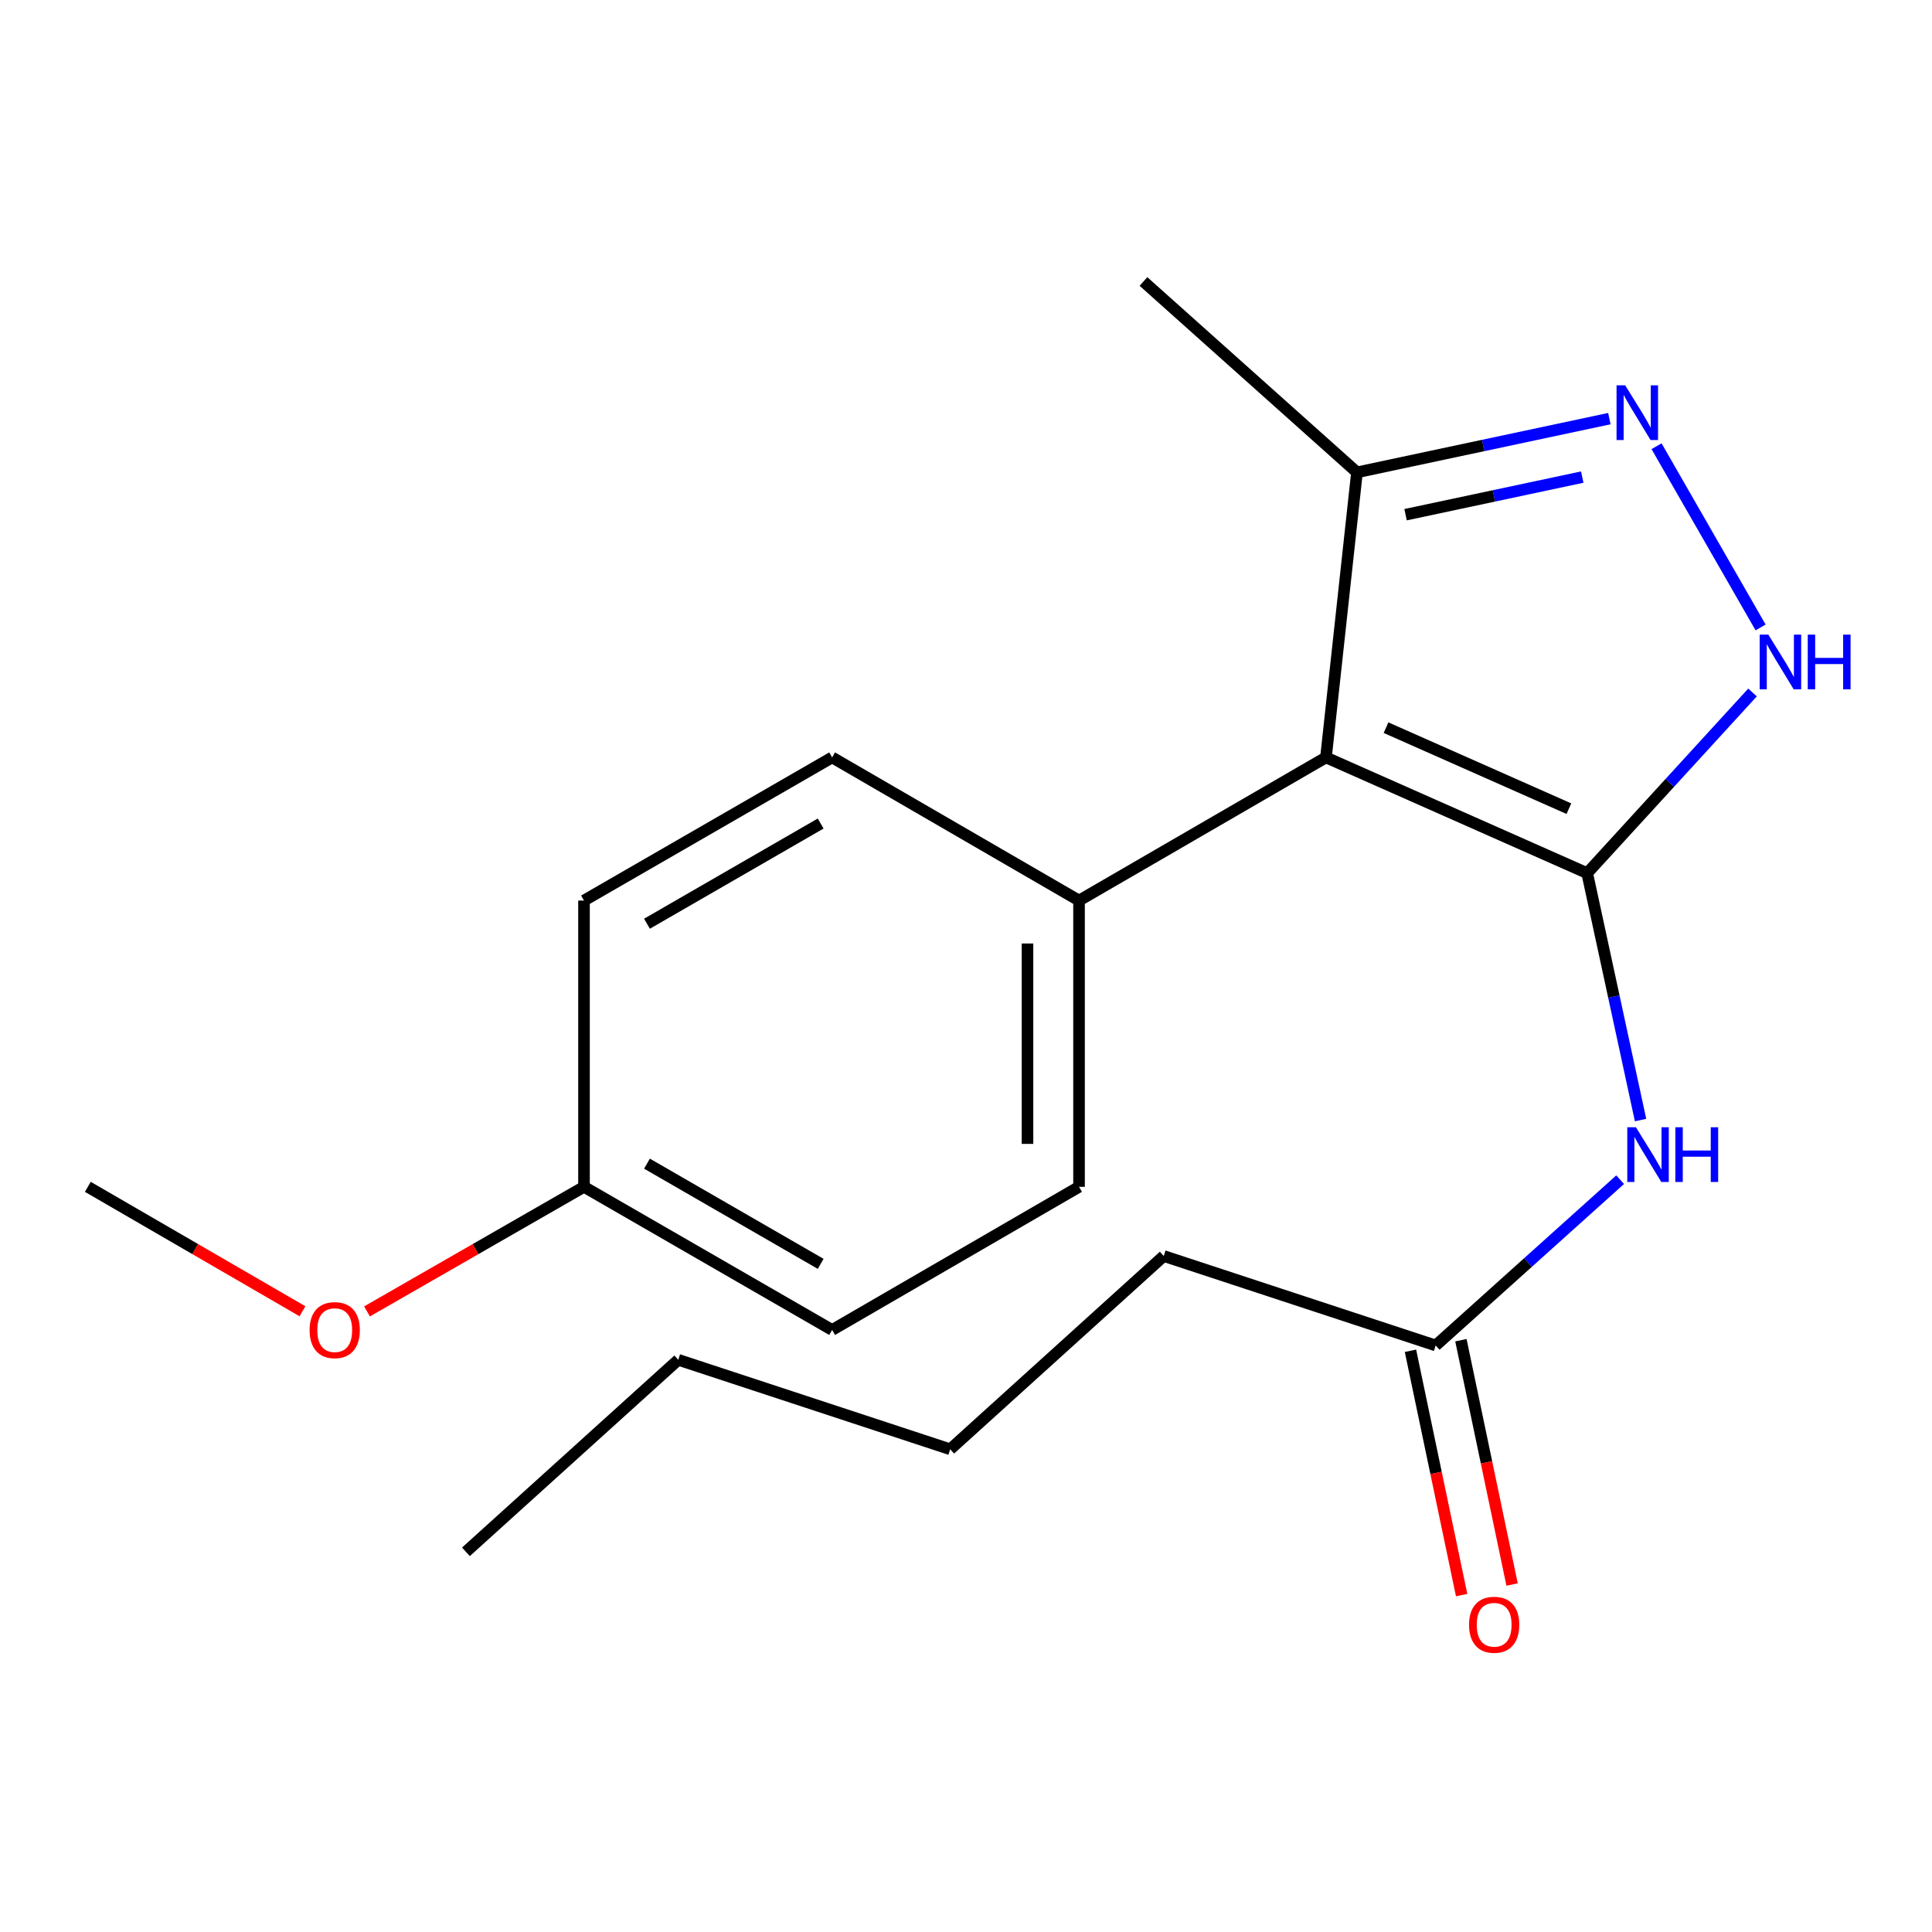 <?xml version='1.0' encoding='iso-8859-1'?>
<svg version='1.1' baseProfile='full'
              xmlns='http://www.w3.org/2000/svg'
                      xmlns:rdkit='http://www.rdkit.org/xml'
                      xmlns:xlink='http://www.w3.org/1999/xlink'
                  xml:space='preserve'
width='1000px' height='1000px' viewBox='0 0 1000 1000'>
<!-- END OF HEADER -->
<rect style='opacity:1.0;fill:#FFFFFF;stroke:none' width='1000' height='1000' x='0' y='0'> </rect>
<path class='bond-0' d='M 821.524,451.942 L 686.318,392.038' style='fill:none;fill-rule:evenodd;stroke:#000000;stroke-width:6px;stroke-linecap:butt;stroke-linejoin:miter;stroke-opacity:1' />
<path class='bond-0' d='M 812.049,418.567 L 717.405,376.634' style='fill:none;fill-rule:evenodd;stroke:#000000;stroke-width:6px;stroke-linecap:butt;stroke-linejoin:miter;stroke-opacity:1' />
<path class='bond-1' d='M 821.524,451.942 L 864.314,405.184' style='fill:none;fill-rule:evenodd;stroke:#000000;stroke-width:6px;stroke-linecap:butt;stroke-linejoin:miter;stroke-opacity:1' />
<path class='bond-1' d='M 864.314,405.184 L 907.103,358.426' style='fill:none;fill-rule:evenodd;stroke:#0000FF;stroke-width:6px;stroke-linecap:butt;stroke-linejoin:miter;stroke-opacity:1' />
<path class='bond-3' d='M 821.524,451.942 L 835.338,515.841' style='fill:none;fill-rule:evenodd;stroke:#000000;stroke-width:6px;stroke-linecap:butt;stroke-linejoin:miter;stroke-opacity:1' />
<path class='bond-3' d='M 835.338,515.841 L 849.151,579.741' style='fill:none;fill-rule:evenodd;stroke:#0000FF;stroke-width:6px;stroke-linecap:butt;stroke-linejoin:miter;stroke-opacity:1' />
<path class='bond-4' d='M 686.318,392.038 L 702.368,244.487' style='fill:none;fill-rule:evenodd;stroke:#000000;stroke-width:6px;stroke-linecap:butt;stroke-linejoin:miter;stroke-opacity:1' />
<path class='bond-5' d='M 686.318,392.038 L 558.507,466.125' style='fill:none;fill-rule:evenodd;stroke:#000000;stroke-width:6px;stroke-linecap:butt;stroke-linejoin:miter;stroke-opacity:1' />
<path class='bond-2' d='M 911.281,324.762 L 857.429,230.965' style='fill:none;fill-rule:evenodd;stroke:#0000FF;stroke-width:6px;stroke-linecap:butt;stroke-linejoin:miter;stroke-opacity:1' />
<path class='bond-20' d='M 833.011,216.677 L 767.69,230.582' style='fill:none;fill-rule:evenodd;stroke:#0000FF;stroke-width:6px;stroke-linecap:butt;stroke-linejoin:miter;stroke-opacity:1' />
<path class='bond-20' d='M 767.69,230.582 L 702.368,244.487' style='fill:none;fill-rule:evenodd;stroke:#000000;stroke-width:6px;stroke-linecap:butt;stroke-linejoin:miter;stroke-opacity:1' />
<path class='bond-20' d='M 818.969,246.94 L 773.244,256.674' style='fill:none;fill-rule:evenodd;stroke:#0000FF;stroke-width:6px;stroke-linecap:butt;stroke-linejoin:miter;stroke-opacity:1' />
<path class='bond-20' d='M 773.244,256.674 L 727.519,266.407' style='fill:none;fill-rule:evenodd;stroke:#000000;stroke-width:6px;stroke-linecap:butt;stroke-linejoin:miter;stroke-opacity:1' />
<path class='bond-6' d='M 838.583,610.602 L 790.846,653.51' style='fill:none;fill-rule:evenodd;stroke:#0000FF;stroke-width:6px;stroke-linecap:butt;stroke-linejoin:miter;stroke-opacity:1' />
<path class='bond-6' d='M 790.846,653.51 L 743.11,696.419' style='fill:none;fill-rule:evenodd;stroke:#000000;stroke-width:6px;stroke-linecap:butt;stroke-linejoin:miter;stroke-opacity:1' />
<path class='bond-14' d='M 702.368,244.487 L 591.853,145.694' style='fill:none;fill-rule:evenodd;stroke:#000000;stroke-width:6px;stroke-linecap:butt;stroke-linejoin:miter;stroke-opacity:1' />
<path class='bond-8' d='M 558.507,466.125 L 558.507,614.3' style='fill:none;fill-rule:evenodd;stroke:#000000;stroke-width:6px;stroke-linecap:butt;stroke-linejoin:miter;stroke-opacity:1' />
<path class='bond-8' d='M 531.83,488.352 L 531.83,592.074' style='fill:none;fill-rule:evenodd;stroke:#000000;stroke-width:6px;stroke-linecap:butt;stroke-linejoin:miter;stroke-opacity:1' />
<path class='bond-9' d='M 558.507,466.125 L 430.711,392.038' style='fill:none;fill-rule:evenodd;stroke:#000000;stroke-width:6px;stroke-linecap:butt;stroke-linejoin:miter;stroke-opacity:1' />
<path class='bond-7' d='M 730.055,699.154 L 743.3,762.384' style='fill:none;fill-rule:evenodd;stroke:#000000;stroke-width:6px;stroke-linecap:butt;stroke-linejoin:miter;stroke-opacity:1' />
<path class='bond-7' d='M 743.3,762.384 L 756.545,825.613' style='fill:none;fill-rule:evenodd;stroke:#FF0000;stroke-width:6px;stroke-linecap:butt;stroke-linejoin:miter;stroke-opacity:1' />
<path class='bond-7' d='M 756.164,693.685 L 769.41,756.914' style='fill:none;fill-rule:evenodd;stroke:#000000;stroke-width:6px;stroke-linecap:butt;stroke-linejoin:miter;stroke-opacity:1' />
<path class='bond-7' d='M 769.41,756.914 L 782.655,820.144' style='fill:none;fill-rule:evenodd;stroke:#FF0000;stroke-width:6px;stroke-linecap:butt;stroke-linejoin:miter;stroke-opacity:1' />
<path class='bond-15' d='M 743.11,696.419 L 602.345,650.106' style='fill:none;fill-rule:evenodd;stroke:#000000;stroke-width:6px;stroke-linecap:butt;stroke-linejoin:miter;stroke-opacity:1' />
<path class='bond-12' d='M 558.507,614.3 L 430.711,688.387' style='fill:none;fill-rule:evenodd;stroke:#000000;stroke-width:6px;stroke-linecap:butt;stroke-linejoin:miter;stroke-opacity:1' />
<path class='bond-11' d='M 430.711,392.038 L 302.277,466.125' style='fill:none;fill-rule:evenodd;stroke:#000000;stroke-width:6px;stroke-linecap:butt;stroke-linejoin:miter;stroke-opacity:1' />
<path class='bond-11' d='M 424.775,426.259 L 334.872,478.12' style='fill:none;fill-rule:evenodd;stroke:#000000;stroke-width:6px;stroke-linecap:butt;stroke-linejoin:miter;stroke-opacity:1' />
<path class='bond-10' d='M 302.277,614.3 L 302.277,466.125' style='fill:none;fill-rule:evenodd;stroke:#000000;stroke-width:6px;stroke-linecap:butt;stroke-linejoin:miter;stroke-opacity:1' />
<path class='bond-13' d='M 302.277,614.3 L 246.124,646.543' style='fill:none;fill-rule:evenodd;stroke:#000000;stroke-width:6px;stroke-linecap:butt;stroke-linejoin:miter;stroke-opacity:1' />
<path class='bond-13' d='M 246.124,646.543 L 189.97,678.786' style='fill:none;fill-rule:evenodd;stroke:#FF0000;stroke-width:6px;stroke-linecap:butt;stroke-linejoin:miter;stroke-opacity:1' />
<path class='bond-21' d='M 302.277,614.3 L 430.711,688.387' style='fill:none;fill-rule:evenodd;stroke:#000000;stroke-width:6px;stroke-linecap:butt;stroke-linejoin:miter;stroke-opacity:1' />
<path class='bond-21' d='M 334.872,602.305 L 424.775,654.166' style='fill:none;fill-rule:evenodd;stroke:#000000;stroke-width:6px;stroke-linecap:butt;stroke-linejoin:miter;stroke-opacity:1' />
<path class='bond-16' d='M 156.558,678.709 L 101.006,646.505' style='fill:none;fill-rule:evenodd;stroke:#FF0000;stroke-width:6px;stroke-linecap:butt;stroke-linejoin:miter;stroke-opacity:1' />
<path class='bond-16' d='M 101.006,646.505 L 45.455,614.3' style='fill:none;fill-rule:evenodd;stroke:#000000;stroke-width:6px;stroke-linecap:butt;stroke-linejoin:miter;stroke-opacity:1' />
<path class='bond-17' d='M 602.345,650.106 L 491.83,750.143' style='fill:none;fill-rule:evenodd;stroke:#000000;stroke-width:6px;stroke-linecap:butt;stroke-linejoin:miter;stroke-opacity:1' />
<path class='bond-18' d='M 491.83,750.143 L 351.066,703.83' style='fill:none;fill-rule:evenodd;stroke:#000000;stroke-width:6px;stroke-linecap:butt;stroke-linejoin:miter;stroke-opacity:1' />
<path class='bond-19' d='M 351.066,703.83 L 241.158,803.23' style='fill:none;fill-rule:evenodd;stroke:#000000;stroke-width:6px;stroke-linecap:butt;stroke-linejoin:miter;stroke-opacity:1' />
<path  class='atom-2' d='M 915.287 328.482
L 924.567 343.482
Q 925.487 344.962, 926.967 347.642
Q 928.447 350.322, 928.527 350.482
L 928.527 328.482
L 932.287 328.482
L 932.287 356.802
L 928.407 356.802
L 918.447 340.402
Q 917.287 338.482, 916.047 336.282
Q 914.847 334.082, 914.487 333.402
L 914.487 356.802
L 910.807 356.802
L 910.807 328.482
L 915.287 328.482
' fill='#0000FF'/>
<path  class='atom-2' d='M 935.687 328.482
L 939.527 328.482
L 939.527 340.522
L 954.007 340.522
L 954.007 328.482
L 957.847 328.482
L 957.847 356.802
L 954.007 356.802
L 954.007 343.722
L 939.527 343.722
L 939.527 356.802
L 935.687 356.802
L 935.687 328.482
' fill='#0000FF'/>
<path  class='atom-3' d='M 841.2 199.441
L 850.48 214.441
Q 851.4 215.921, 852.88 218.601
Q 854.36 221.281, 854.44 221.441
L 854.44 199.441
L 858.2 199.441
L 858.2 227.761
L 854.32 227.761
L 844.36 211.361
Q 843.2 209.441, 841.96 207.241
Q 840.76 205.041, 840.4 204.361
L 840.4 227.761
L 836.72 227.761
L 836.72 199.441
L 841.2 199.441
' fill='#0000FF'/>
<path  class='atom-4' d='M 846.758 583.467
L 856.038 598.467
Q 856.958 599.947, 858.438 602.627
Q 859.918 605.307, 859.998 605.467
L 859.998 583.467
L 863.758 583.467
L 863.758 611.787
L 859.878 611.787
L 849.918 595.387
Q 848.758 593.467, 847.518 591.267
Q 846.318 589.067, 845.958 588.387
L 845.958 611.787
L 842.278 611.787
L 842.278 583.467
L 846.758 583.467
' fill='#0000FF'/>
<path  class='atom-4' d='M 867.158 583.467
L 870.998 583.467
L 870.998 595.507
L 885.478 595.507
L 885.478 583.467
L 889.318 583.467
L 889.318 611.787
L 885.478 611.787
L 885.478 598.707
L 870.998 598.707
L 870.998 611.787
L 867.158 611.787
L 867.158 583.467
' fill='#0000FF'/>
<path  class='atom-8' d='M 760.373 840.969
Q 760.373 834.169, 763.733 830.369
Q 767.093 826.569, 773.373 826.569
Q 779.653 826.569, 783.013 830.369
Q 786.373 834.169, 786.373 840.969
Q 786.373 847.849, 782.973 851.769
Q 779.573 855.649, 773.373 855.649
Q 767.133 855.649, 763.733 851.769
Q 760.373 847.889, 760.373 840.969
M 773.373 852.449
Q 777.693 852.449, 780.013 849.569
Q 782.373 846.649, 782.373 840.969
Q 782.373 835.409, 780.013 832.609
Q 777.693 829.769, 773.373 829.769
Q 769.053 829.769, 766.693 832.569
Q 764.373 835.369, 764.373 840.969
Q 764.373 846.689, 766.693 849.569
Q 769.053 852.449, 773.373 852.449
' fill='#FF0000'/>
<path  class='atom-14' d='M 160.251 688.467
Q 160.251 681.667, 163.611 677.867
Q 166.971 674.067, 173.251 674.067
Q 179.531 674.067, 182.891 677.867
Q 186.251 681.667, 186.251 688.467
Q 186.251 695.347, 182.851 699.267
Q 179.451 703.147, 173.251 703.147
Q 167.011 703.147, 163.611 699.267
Q 160.251 695.387, 160.251 688.467
M 173.251 699.947
Q 177.571 699.947, 179.891 697.067
Q 182.251 694.147, 182.251 688.467
Q 182.251 682.907, 179.891 680.107
Q 177.571 677.267, 173.251 677.267
Q 168.931 677.267, 166.571 680.067
Q 164.251 682.867, 164.251 688.467
Q 164.251 694.187, 166.571 697.067
Q 168.931 699.947, 173.251 699.947
' fill='#FF0000'/>
</svg>
